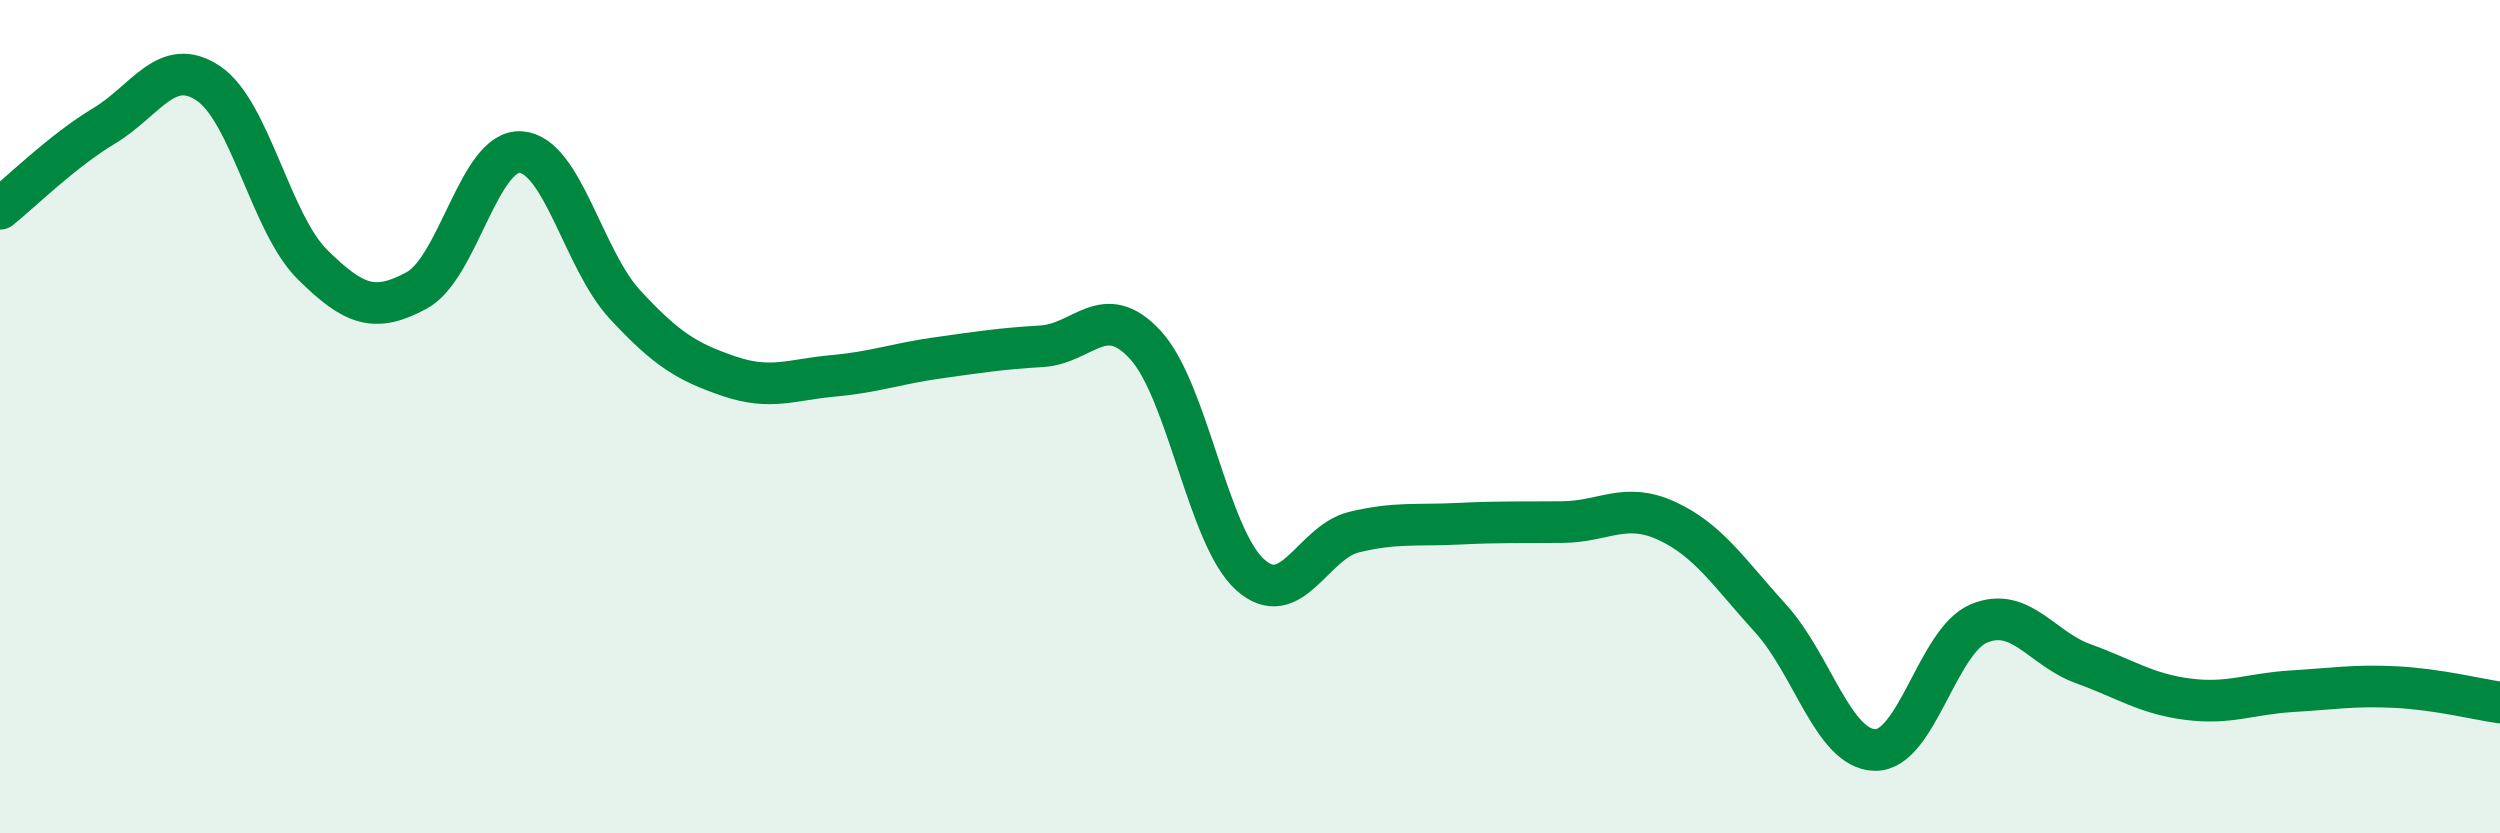 
    <svg width="60" height="20" viewBox="0 0 60 20" xmlns="http://www.w3.org/2000/svg">
      <path
        d="M 0,5.01 C 0.5,4.61 1.5,3.62 2.5,3.02 C 3.5,2.42 4,1.33 5,2 C 6,2.67 6.5,5.36 7.5,6.35 C 8.5,7.34 9,7.51 10,6.97 C 11,6.43 11.5,3.58 12.5,3.65 C 13.5,3.72 14,6.23 15,7.31 C 16,8.39 16.5,8.69 17.5,9.03 C 18.5,9.37 19,9.11 20,9.02 C 21,8.93 21.5,8.73 22.5,8.59 C 23.5,8.45 24,8.37 25,8.31 C 26,8.25 26.5,7.19 27.5,8.29 C 28.5,9.39 29,12.89 30,13.79 C 31,14.69 31.5,13.01 32.5,12.77 C 33.5,12.53 34,12.62 35,12.57 C 36,12.52 36.5,12.54 37.5,12.53 C 38.5,12.52 39,12.04 40,12.5 C 41,12.96 41.5,13.75 42.5,14.85 C 43.5,15.95 44,17.98 45,18 C 46,18.02 46.5,15.37 47.5,14.96 C 48.5,14.55 49,15.57 50,15.93 C 51,16.29 51.5,16.65 52.5,16.78 C 53.5,16.91 54,16.65 55,16.59 C 56,16.53 56.5,16.44 57.5,16.49 C 58.5,16.54 59.5,16.79 60,16.86L60 20L0 20Z"
        fill="#008740"
        opacity="0.1"
        stroke-linecap="round"
        stroke-linejoin="round"
      />
      <path
        d="M 0,5.01 C 0.5,4.61 1.5,3.62 2.5,3.02 C 3.5,2.42 4,1.33 5,2 C 6,2.67 6.5,5.36 7.5,6.35 C 8.5,7.34 9,7.51 10,6.97 C 11,6.43 11.5,3.58 12.5,3.65 C 13.5,3.72 14,6.23 15,7.31 C 16,8.39 16.5,8.69 17.5,9.03 C 18.5,9.37 19,9.11 20,9.02 C 21,8.93 21.5,8.73 22.5,8.59 C 23.5,8.45 24,8.37 25,8.31 C 26,8.25 26.5,7.19 27.5,8.29 C 28.5,9.39 29,12.89 30,13.79 C 31,14.69 31.5,13.01 32.5,12.77 C 33.5,12.53 34,12.62 35,12.57 C 36,12.52 36.5,12.54 37.5,12.53 C 38.5,12.52 39,12.04 40,12.5 C 41,12.96 41.5,13.75 42.5,14.85 C 43.5,15.95 44,17.98 45,18 C 46,18.02 46.5,15.37 47.5,14.96 C 48.5,14.55 49,15.57 50,15.93 C 51,16.29 51.5,16.65 52.5,16.78 C 53.5,16.91 54,16.65 55,16.59 C 56,16.53 56.5,16.44 57.5,16.49 C 58.5,16.54 59.5,16.79 60,16.86"
        stroke="#008740"
        stroke-width="1"
        fill="none"
        stroke-linecap="round"
        stroke-linejoin="round"
      />
    </svg>
  